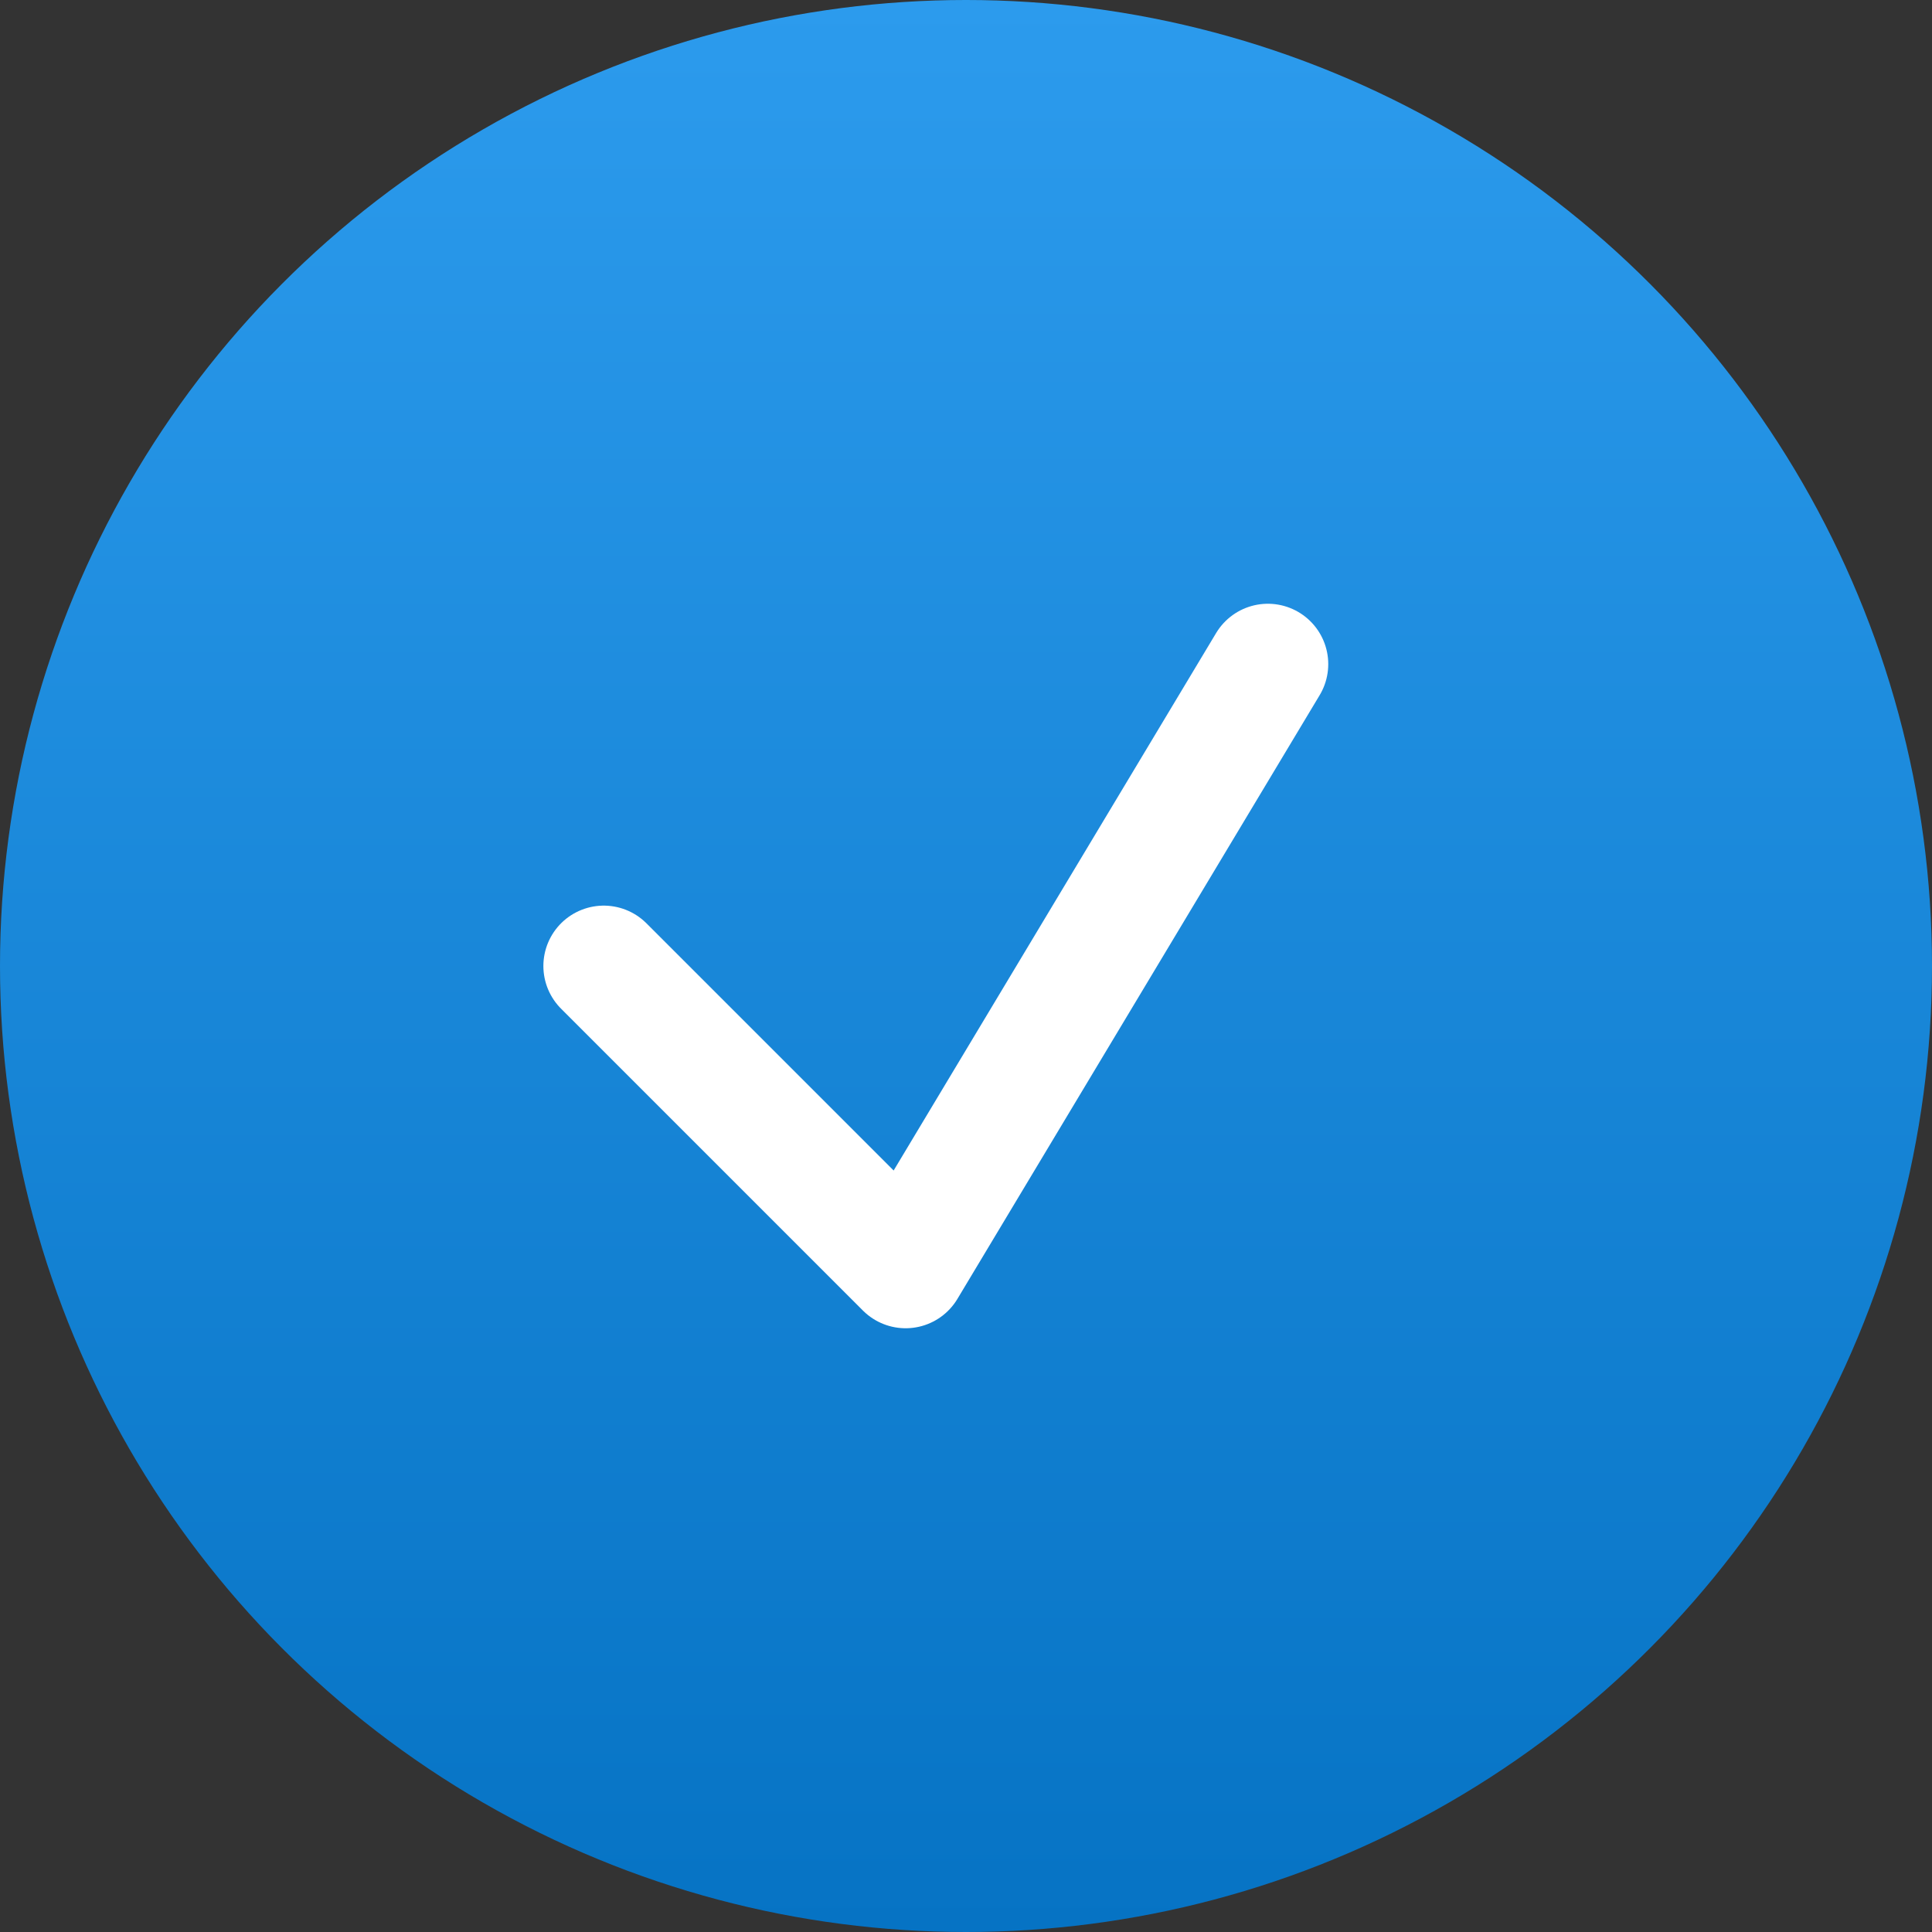 <?xml version="1.0" encoding="UTF-8"?> <svg xmlns="http://www.w3.org/2000/svg" width="32" height="32" viewBox="0 0 32 32" fill="none"><rect x="0" y="0" width="32" height="32" fill="#333333" stroke="none"/> <circle cx="16" cy="16" r="16" fill="url(#paint0_linear_2128_167)"></circle> <path d="M10 16L15 21L21 11" stroke="white" stroke-width="2" stroke-linecap="round" stroke-linejoin="round"></path> <defs> <linearGradient id="paint0_linear_2128_167" x1="16" y1="0" x2="16" y2="32" gradientUnits="userSpaceOnUse"> <stop stop-color="#2C9BED"></stop> <stop offset="1" stop-color="#0673C4"></stop> </linearGradient> </defs> </svg> 